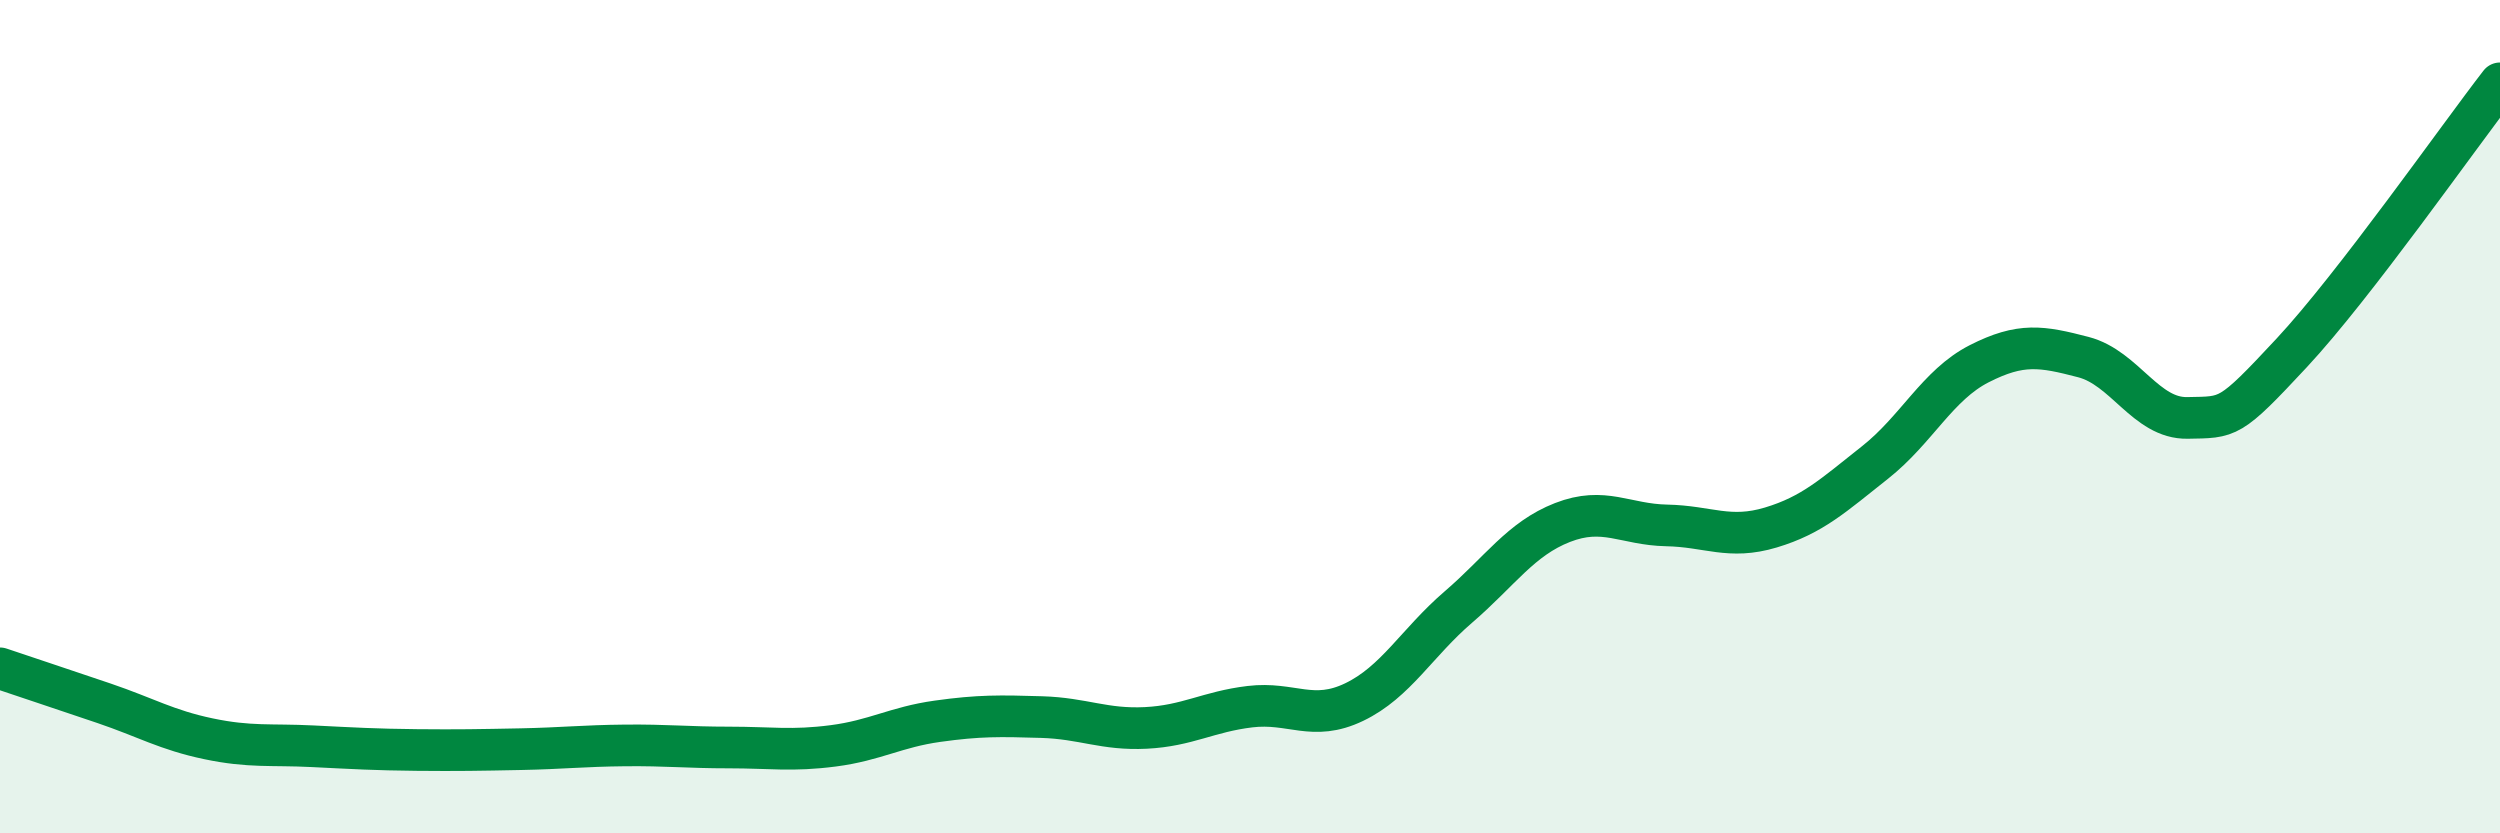 
    <svg width="60" height="20" viewBox="0 0 60 20" xmlns="http://www.w3.org/2000/svg">
      <path
        d="M 0,16.04 C 0.5,16.21 1.5,16.54 2.5,16.88 C 3.5,17.22 4,17.52 5,17.73 C 6,17.94 6.5,17.86 7.5,17.91 C 8.5,17.96 9,17.99 10,18 C 11,18.01 11.5,18 12.5,17.98 C 13.5,17.96 14,17.9 15,17.89 C 16,17.88 16.5,17.94 17.5,17.94 C 18.5,17.94 19,18.03 20,17.9 C 21,17.77 21.5,17.45 22.5,17.31 C 23.5,17.17 24,17.18 25,17.21 C 26,17.24 26.5,17.52 27.5,17.47 C 28.5,17.42 29,17.08 30,16.96 C 31,16.84 31.5,17.33 32.5,16.85 C 33.5,16.37 34,15.43 35,14.57 C 36,13.71 36.5,12.93 37.5,12.54 C 38.5,12.15 39,12.59 40,12.61 C 41,12.63 41.5,12.96 42.5,12.66 C 43.5,12.36 44,11.89 45,11.1 C 46,10.31 46.5,9.24 47.5,8.73 C 48.5,8.22 49,8.31 50,8.57 C 51,8.83 51.5,10.05 52.5,10.03 C 53.5,10.01 53.5,10.08 55,8.47 C 56.5,6.86 59,3.29 60,2L60 20L0 20Z"
        fill="#008740"
        opacity="0.1"
        stroke-linecap="round"
        stroke-linejoin="round"
      />
      <path
        d="M 0,16.04 C 0.5,16.21 1.5,16.54 2.5,16.88 C 3.5,17.22 4,17.52 5,17.73 C 6,17.94 6.5,17.86 7.5,17.91 C 8.5,17.96 9,17.99 10,18 C 11,18.01 11.5,18 12.5,17.98 C 13.5,17.96 14,17.9 15,17.89 C 16,17.88 16.5,17.94 17.5,17.94 C 18.5,17.94 19,18.03 20,17.9 C 21,17.77 21.5,17.45 22.5,17.31 C 23.5,17.17 24,17.18 25,17.21 C 26,17.24 26.5,17.52 27.5,17.47 C 28.5,17.42 29,17.08 30,16.96 C 31,16.84 31.5,17.33 32.5,16.85 C 33.5,16.37 34,15.43 35,14.57 C 36,13.71 36.5,12.93 37.5,12.54 C 38.5,12.15 39,12.59 40,12.61 C 41,12.63 41.5,12.96 42.5,12.66 C 43.5,12.36 44,11.89 45,11.1 C 46,10.31 46.5,9.24 47.5,8.73 C 48.5,8.22 49,8.31 50,8.57 C 51,8.83 51.5,10.05 52.5,10.03 C 53.5,10.01 53.5,10.08 55,8.47 C 56.5,6.86 59,3.29 60,2"
        stroke="#008740"
        stroke-width="1"
        fill="none"
        stroke-linecap="round"
        stroke-linejoin="round"
      />
    </svg>
  